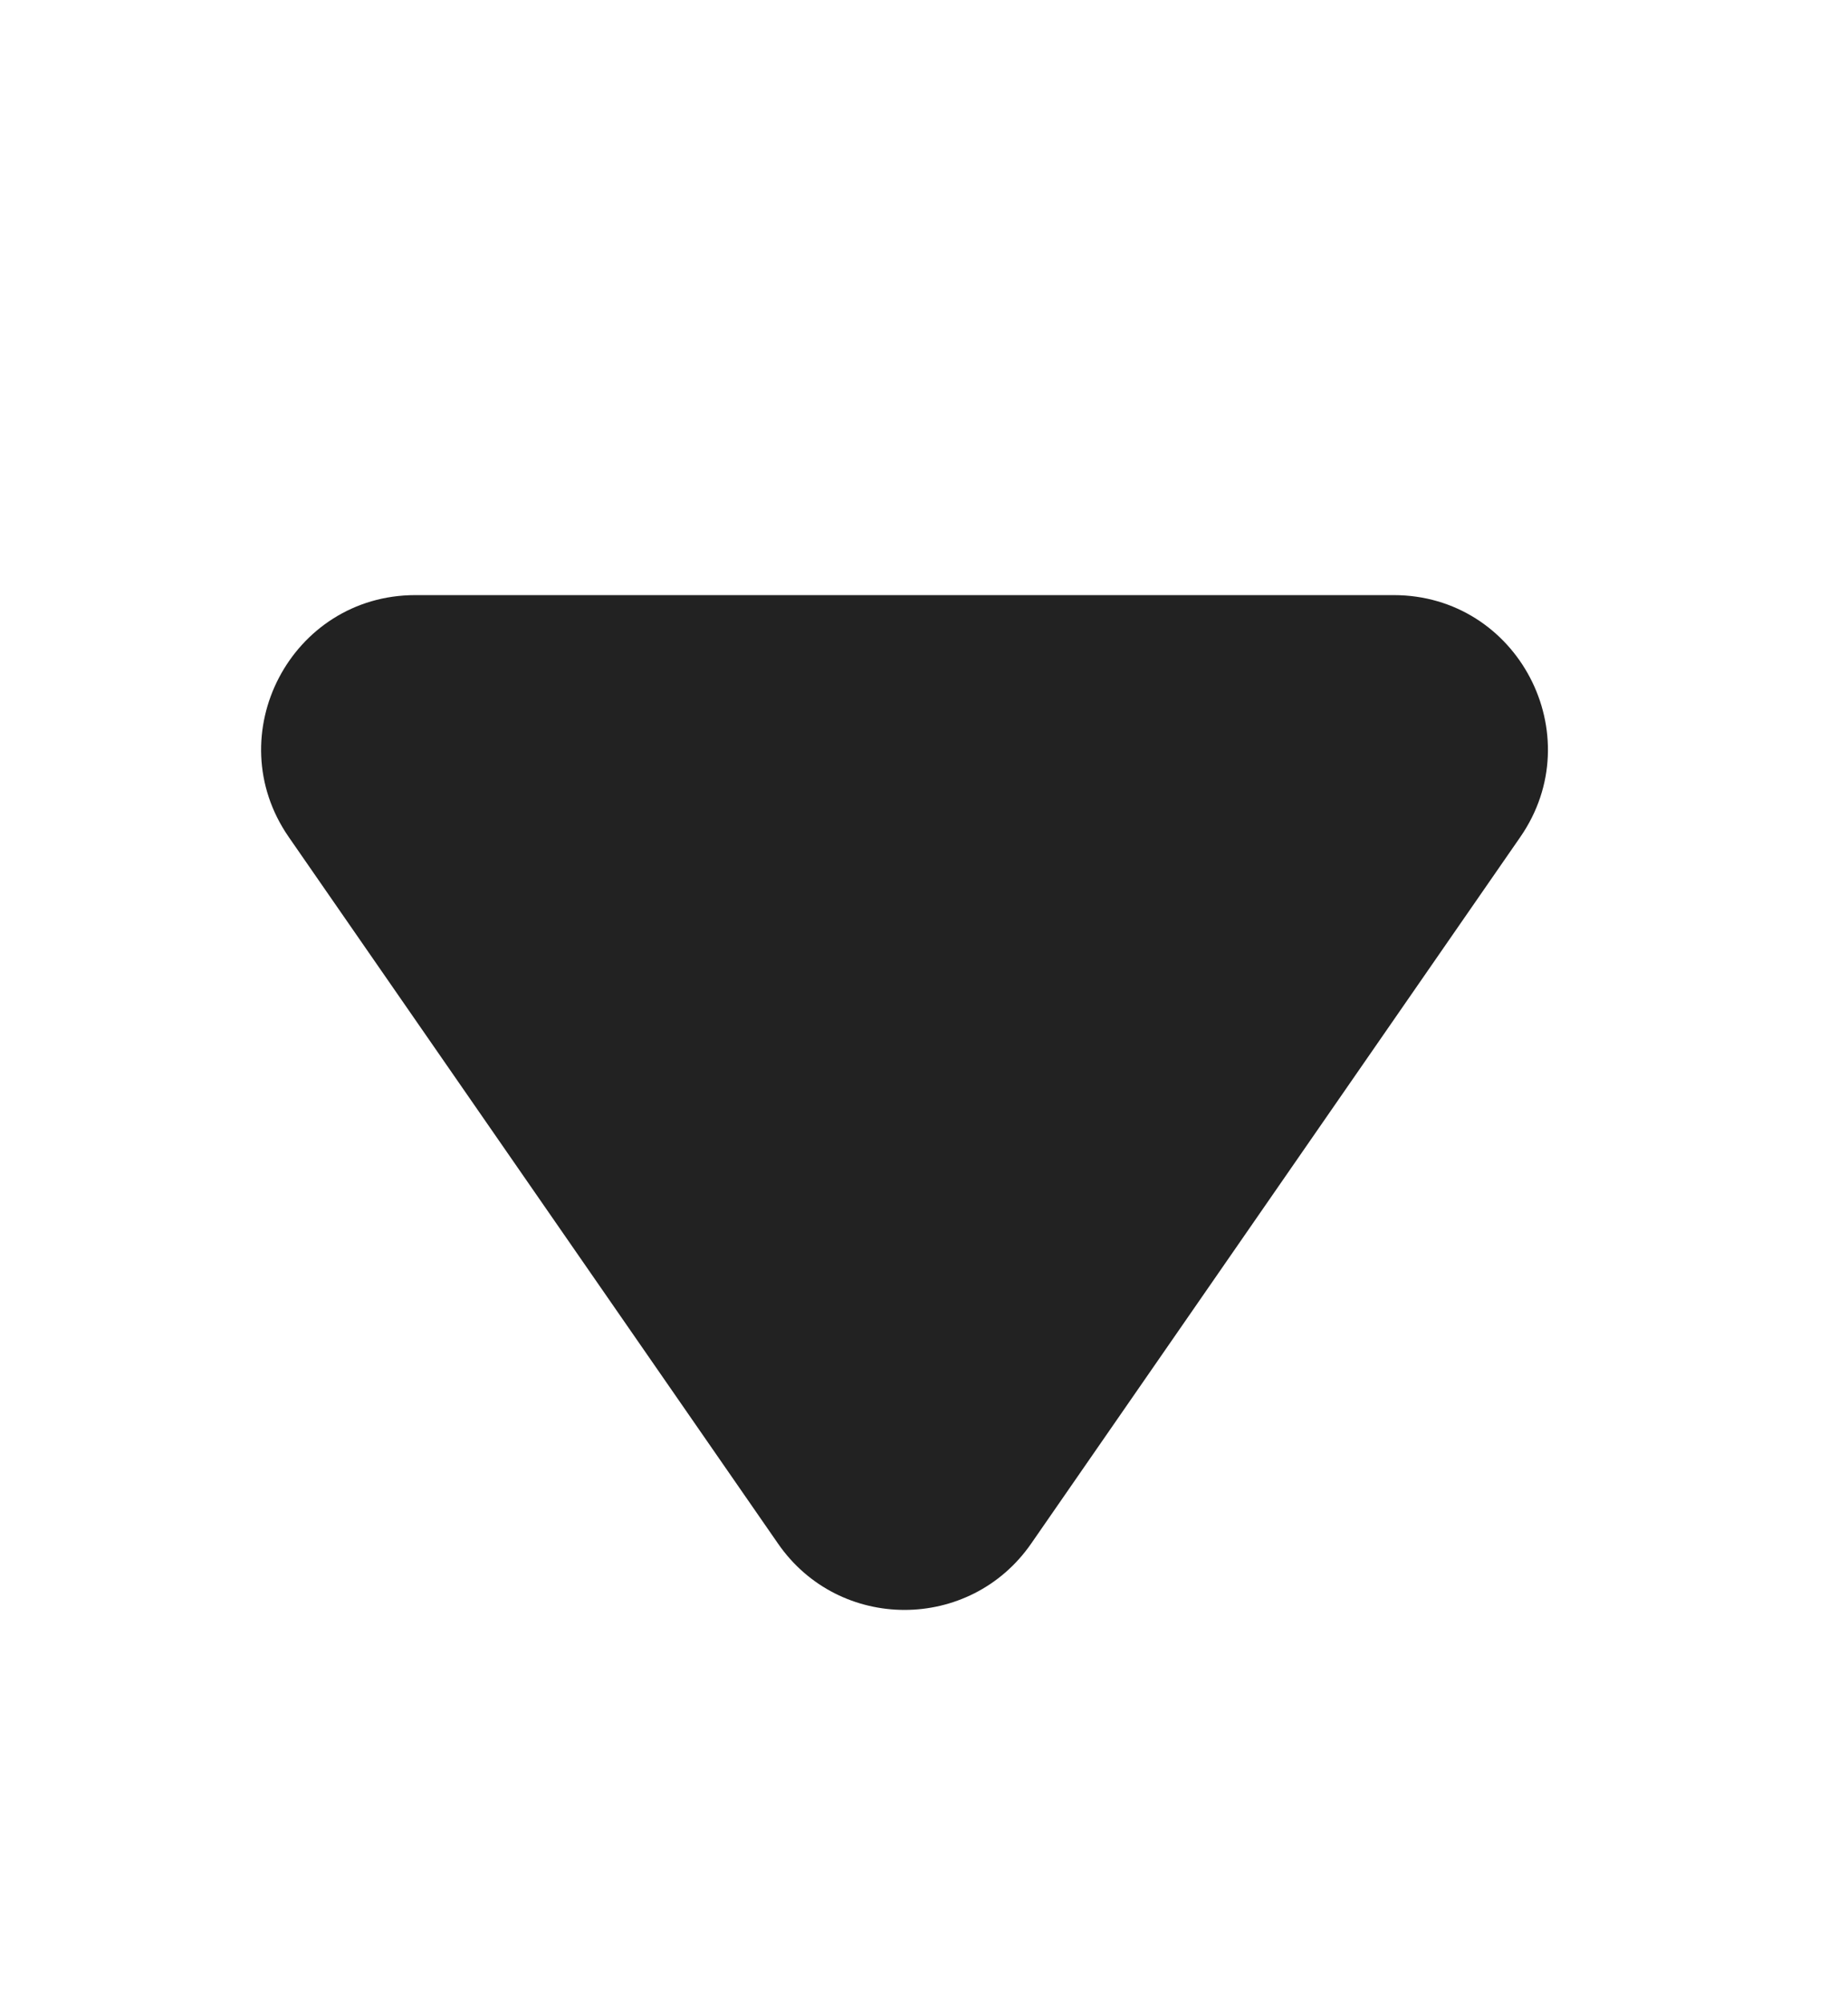 <svg width="12" height="13" viewBox="0 0 12 13" fill="none" xmlns="http://www.w3.org/2000/svg">
<g id="Frame 213">
<g id="Group 189">
<path id="Polygon 1" d="M6.696 10.017C6.298 10.591 5.449 10.591 5.052 10.017L1.875 5.432C1.416 4.769 1.89 3.862 2.697 3.862L9.05 3.862C9.857 3.862 10.331 4.769 9.872 5.432L6.696 10.017Z" fill="#222222"/>
</g>
</g>
</svg>

